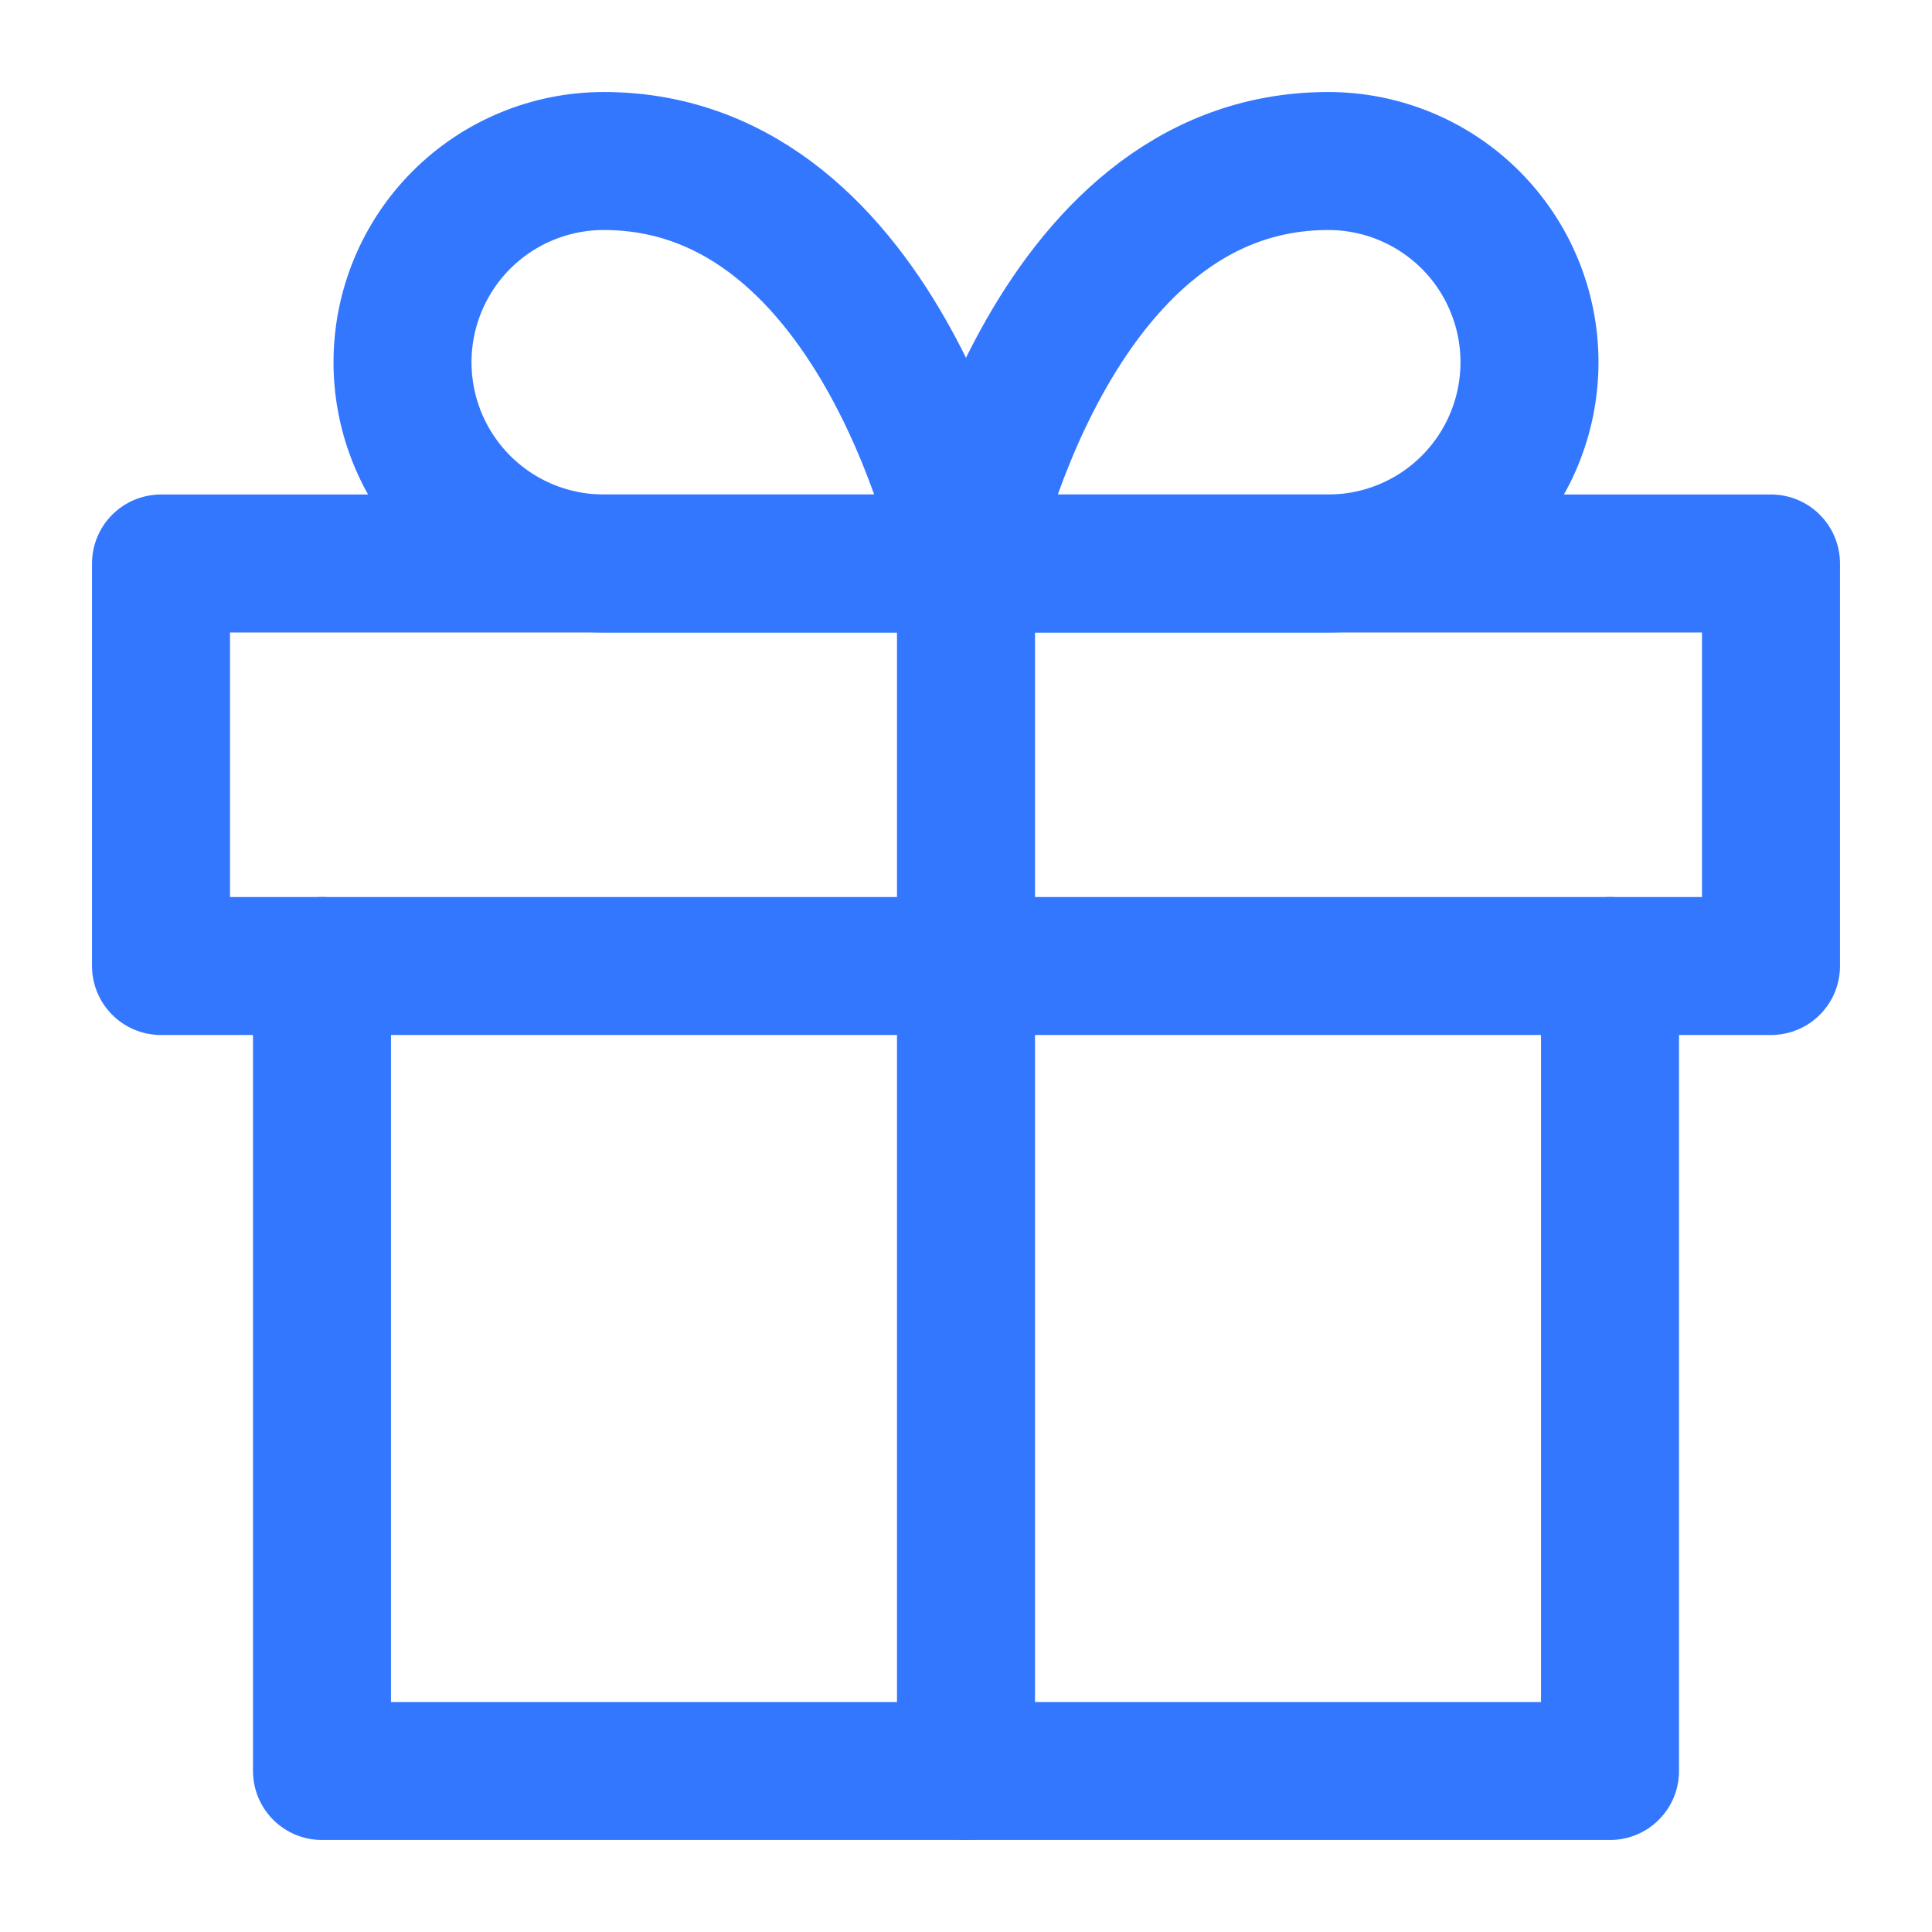 <svg xmlns="http://www.w3.org/2000/svg" fill="none" viewBox="0 0 56 56" height="56" width="56">
<path stroke-linejoin="round" stroke-linecap="round" stroke-width="4" stroke="#3377FF" d="M46.667 28V51.333H9.333V28"></path>
<path stroke-linejoin="round" stroke-linecap="round" stroke-width="4" stroke="#3377FF" d="M51.333 16.333H4.667V28H51.333V16.333Z"></path>
<path stroke-linejoin="round" stroke-linecap="round" stroke-width="4" stroke="#3377FF" d="M28 51.333V16.333"></path>
<path stroke-linejoin="round" stroke-linecap="round" stroke-width="4" stroke="#3377FF" d="M28 16.333H17.5C15.953 16.333 14.469 15.719 13.375 14.625C12.281 13.531 11.667 12.047 11.667 10.5C11.667 8.953 12.281 7.469 13.375 6.375C14.469 5.281 15.953 4.667 17.5 4.667C25.667 4.667 28 16.333 28 16.333Z"></path>
<path stroke-linejoin="round" stroke-linecap="round" stroke-width="4" stroke="#3377FF" d="M28 16.333H38.5C40.047 16.333 41.531 15.719 42.625 14.625C43.719 13.531 44.333 12.047 44.333 10.5C44.333 8.953 43.719 7.469 42.625 6.375C41.531 5.281 40.047 4.667 38.5 4.667C30.333 4.667 28 16.333 28 16.333Z"></path>
</svg>
